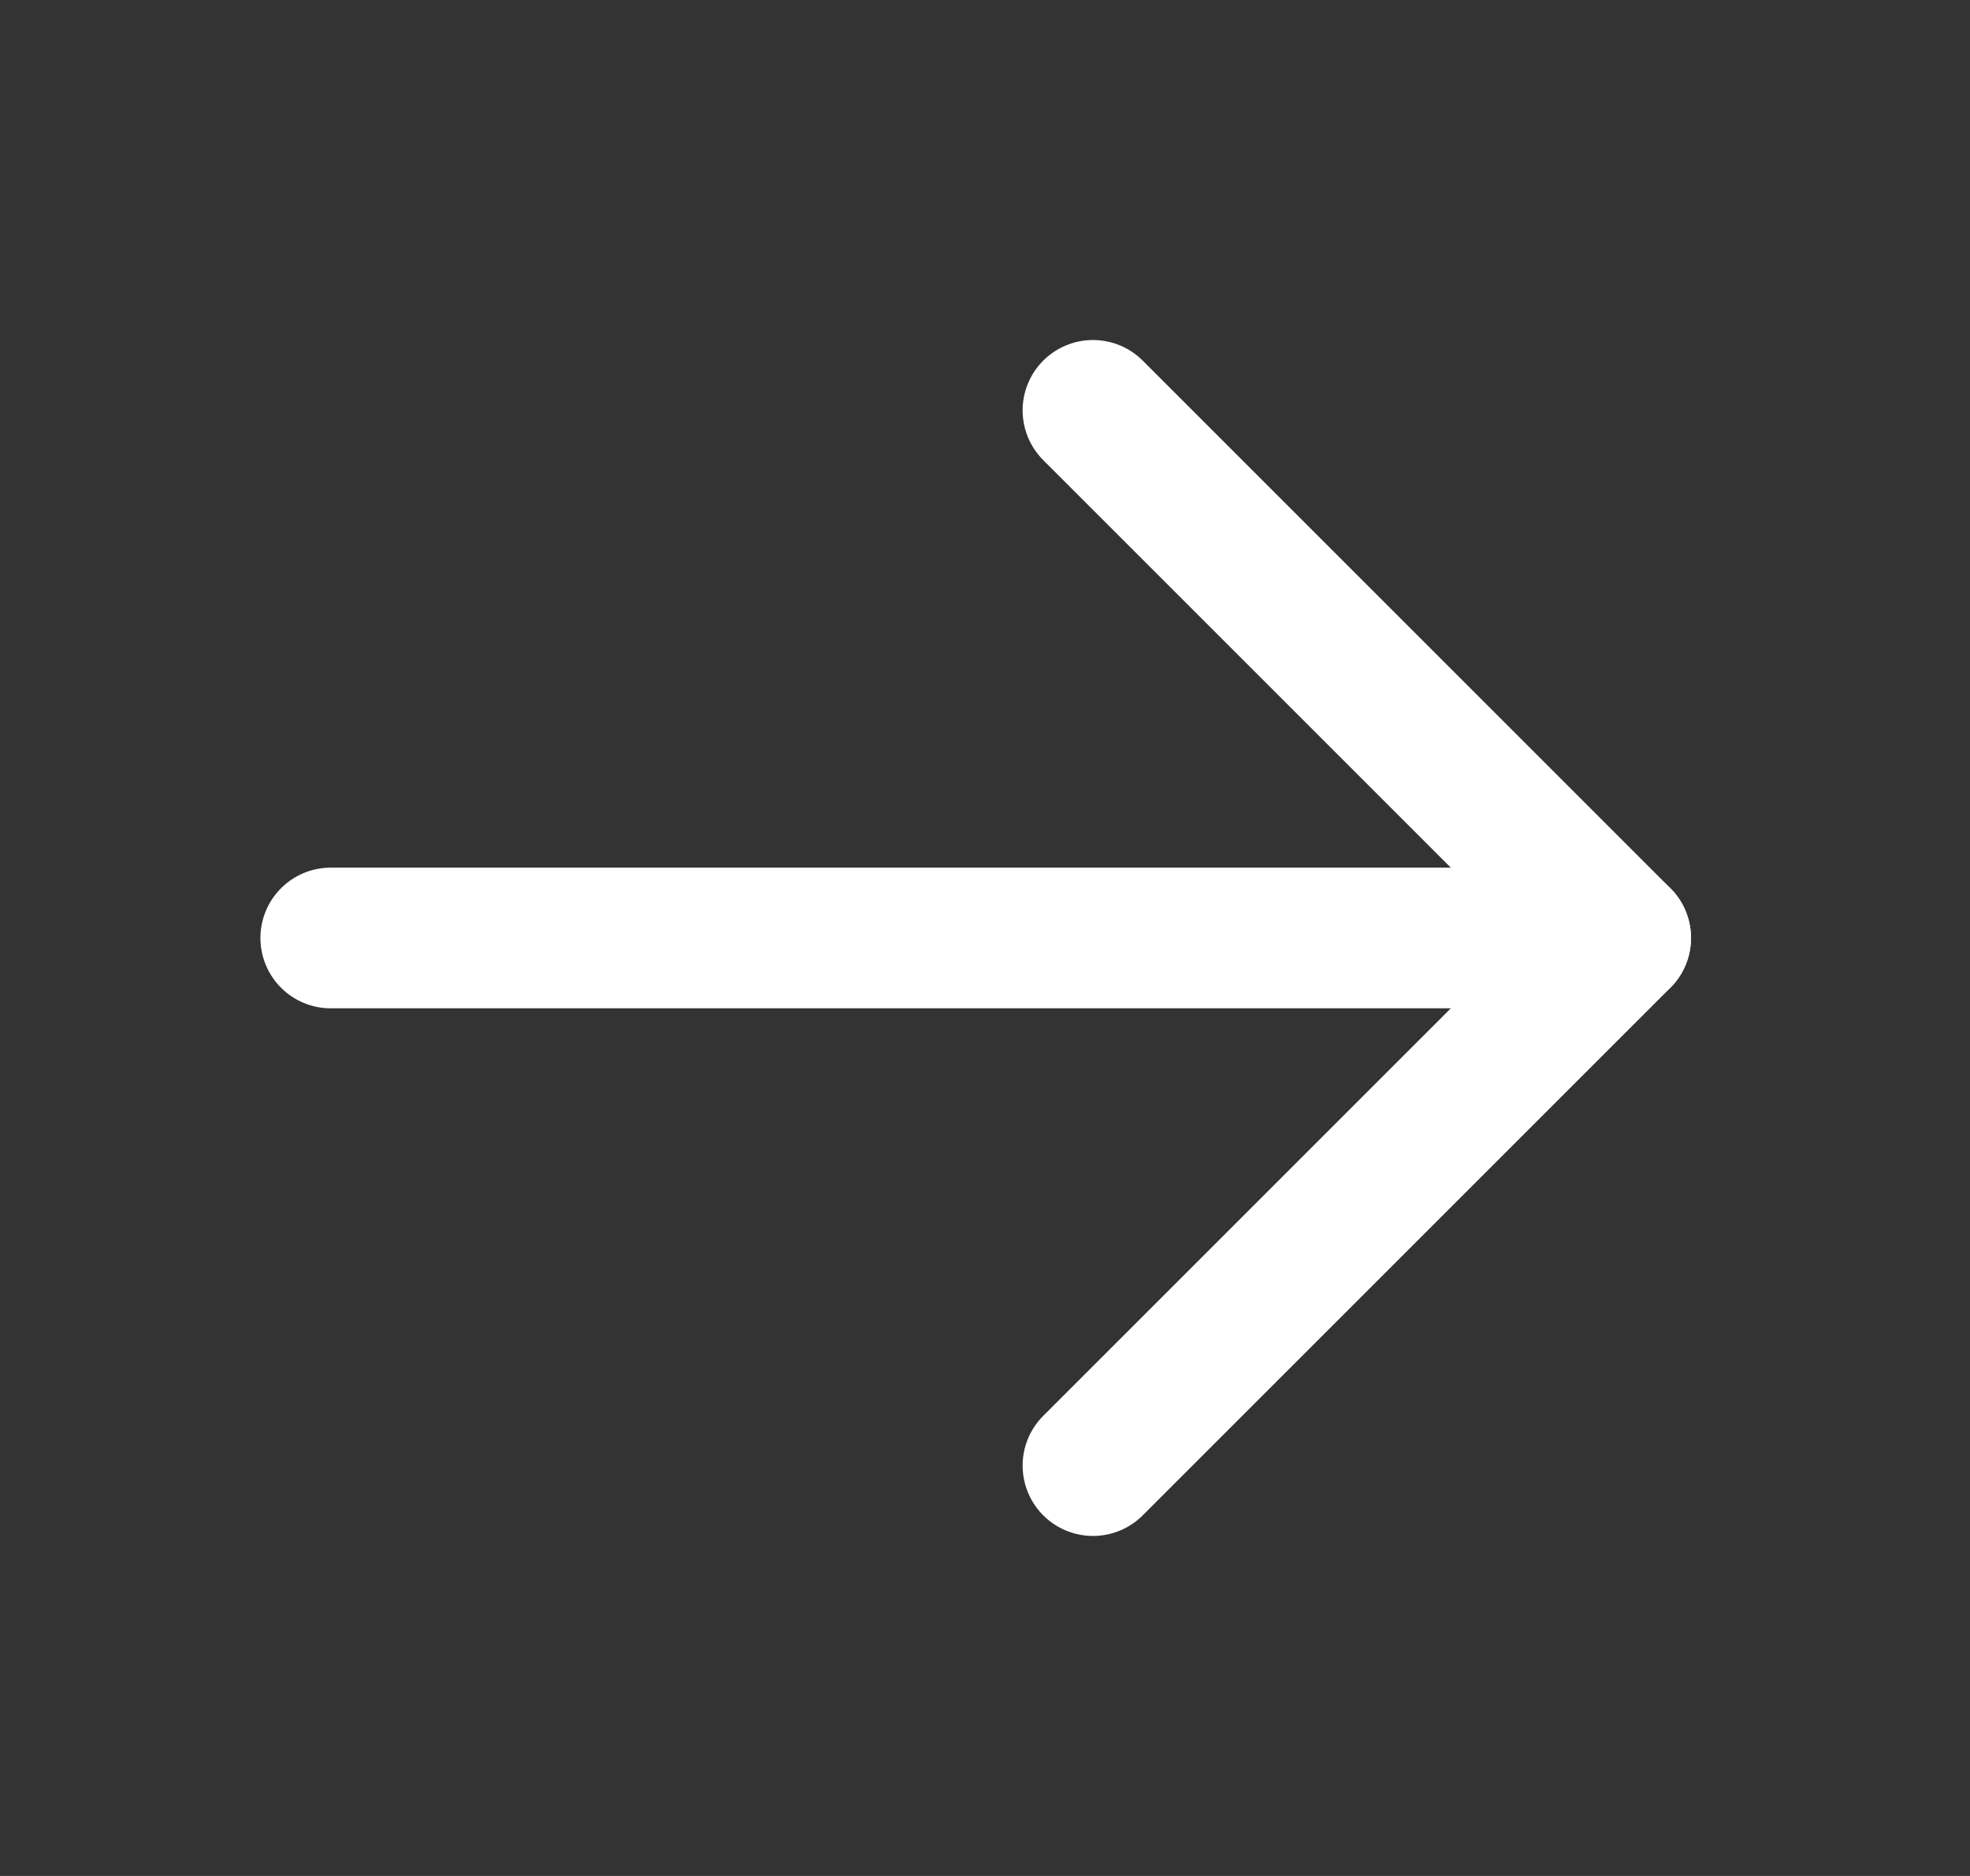 <svg width="21" height="20" viewBox="0 0 21 20" fill="none" xmlns="http://www.w3.org/2000/svg">
<rect x="0" y="0" width="21" height="20" fill="#333333" stroke="none"/>
<path d="M3.526 10H17.276" stroke="white" stroke-width="1.5" stroke-linecap="round" stroke-linejoin="round"/>
<path d="M11.651 4.375L17.276 10L11.651 15.625" stroke="white" stroke-width="1.5" stroke-linecap="round" stroke-linejoin="round"/>
</svg>
